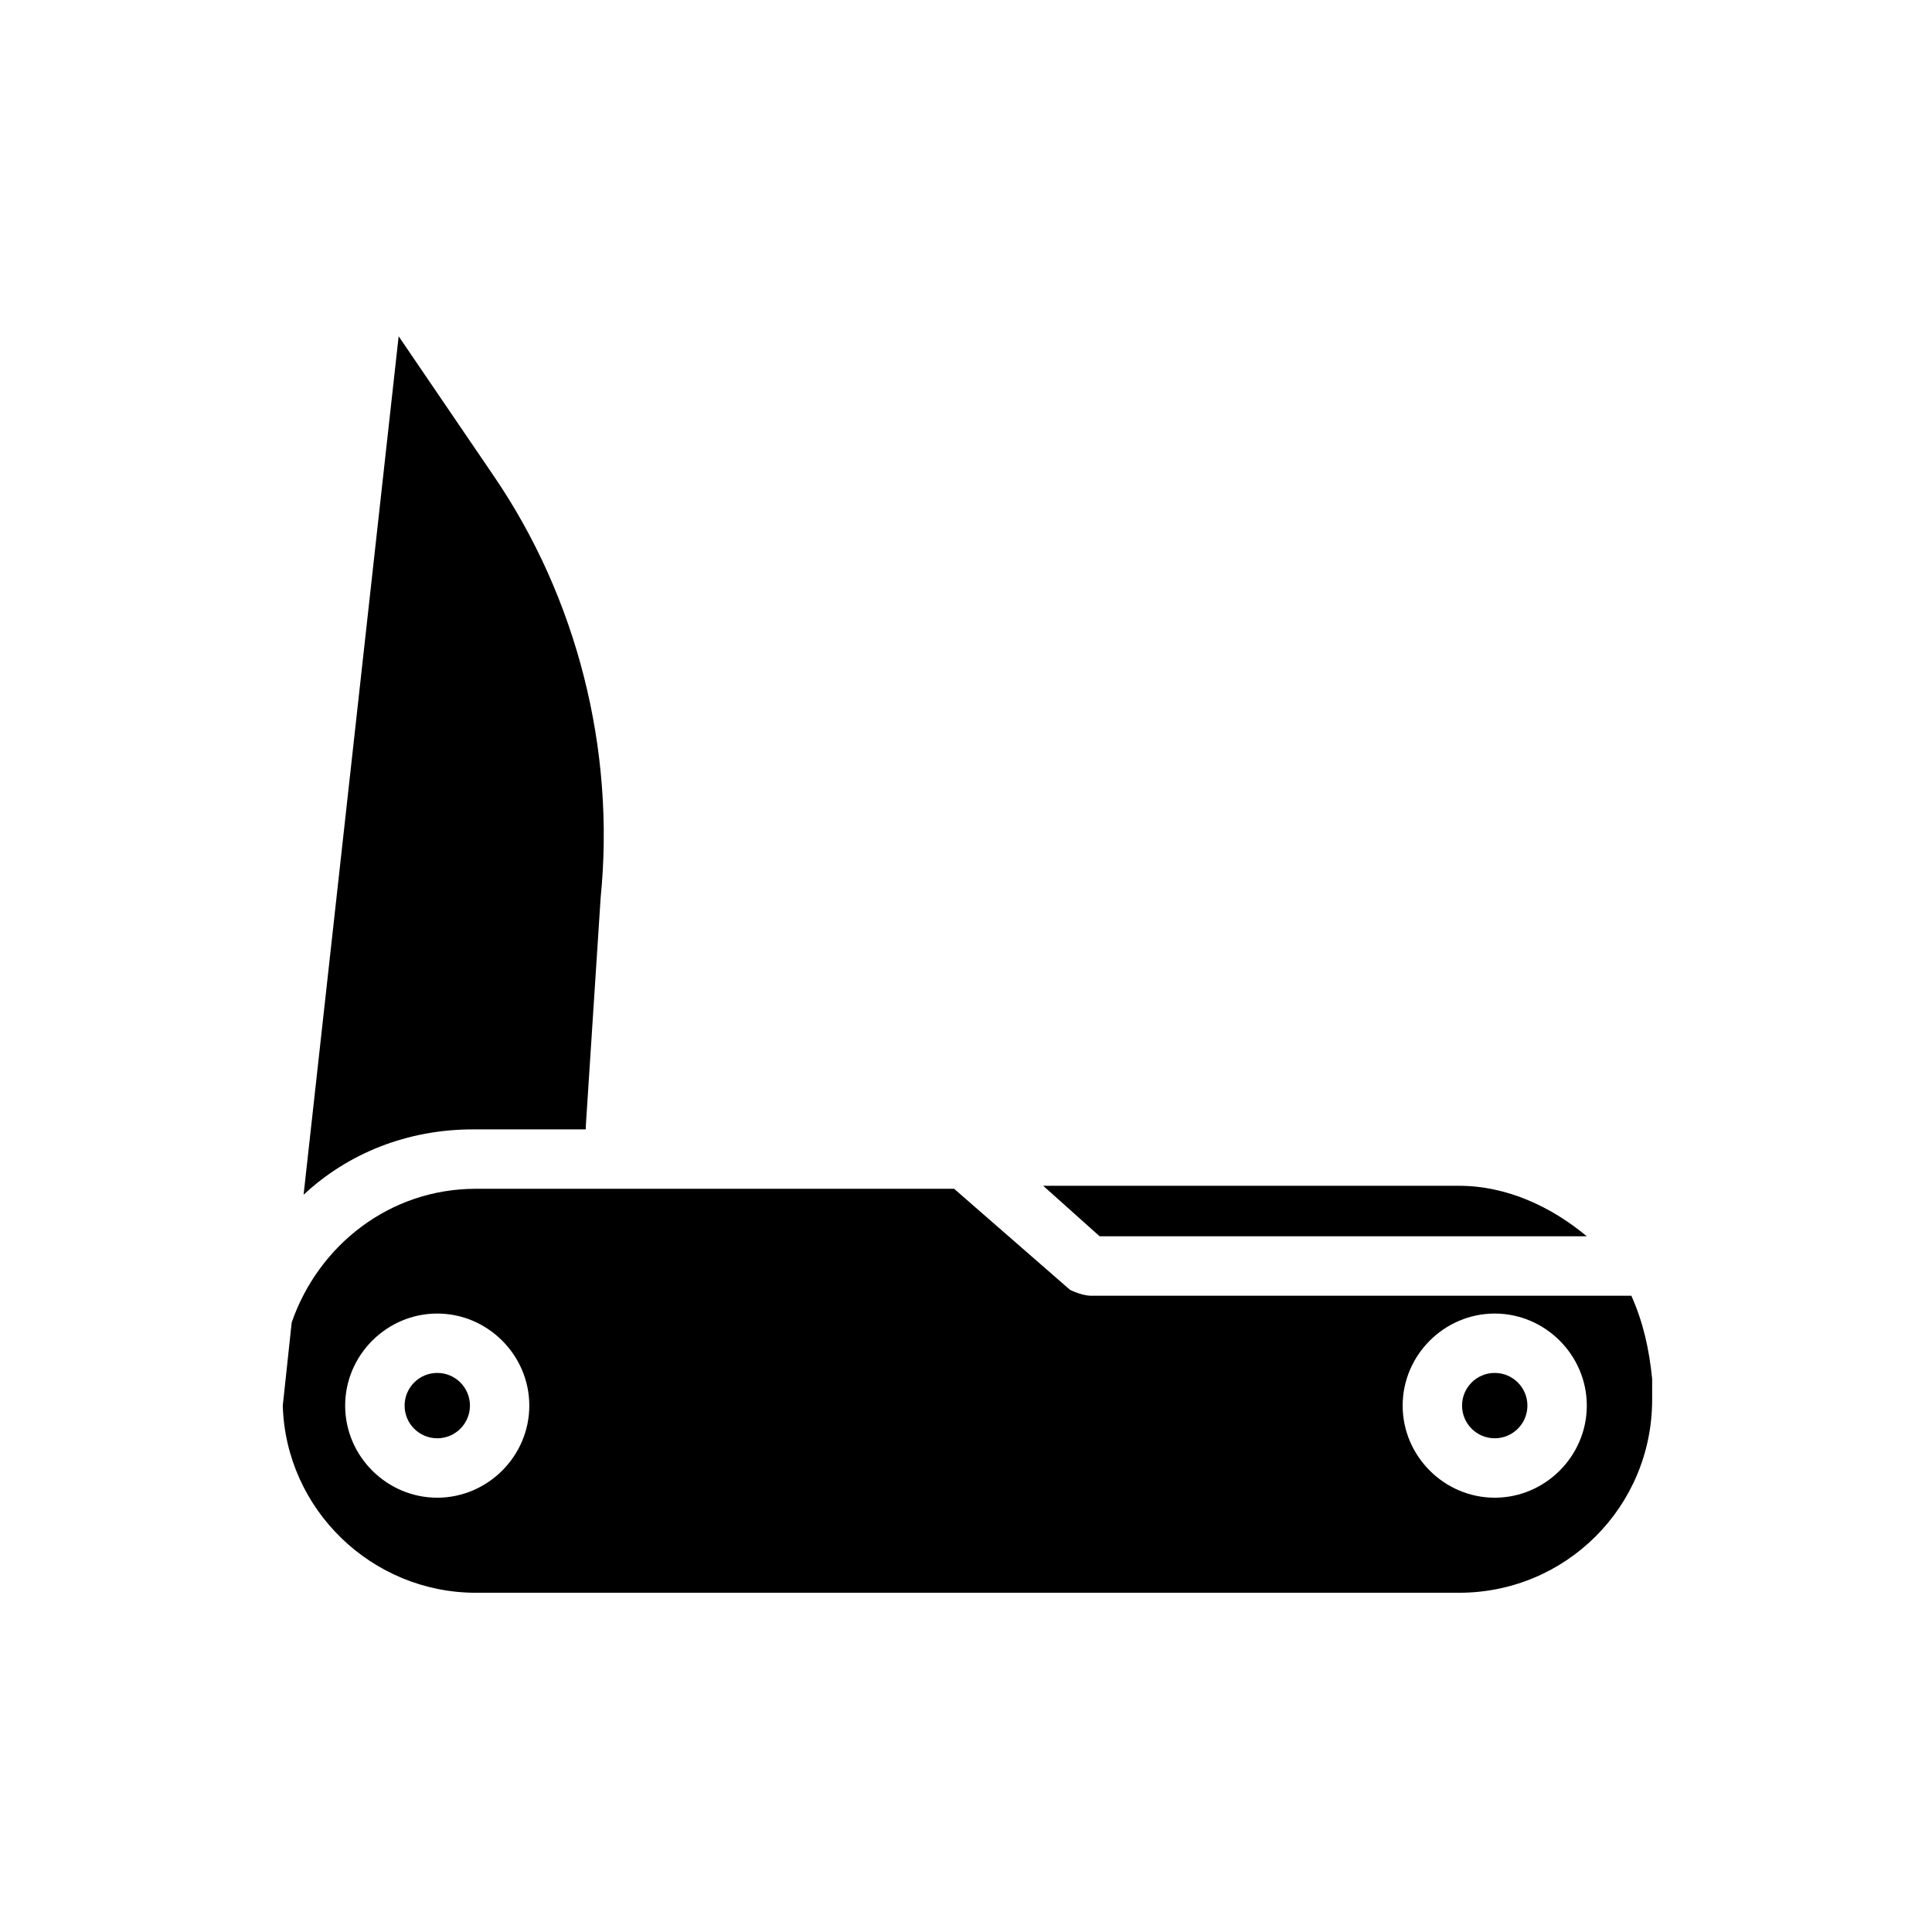 <?xml version="1.0" encoding="UTF-8"?>
<!-- Uploaded to: ICON Repo, www.svgrepo.com, Generator: ICON Repo Mixer Tools -->
<svg fill="#000000" width="800px" height="800px" version="1.1" viewBox="144 144 512 512" xmlns="http://www.w3.org/2000/svg">
 <g>
  <path d="m268.54 516.5c0 4.781-3.875 8.66-8.66 8.66-4.781 0-8.656-3.879-8.656-8.66s3.875-8.66 8.656-8.66c4.785 0 8.66 3.879 8.66 8.66"/>
  <path d="m548.78 516.5c0 4.781-3.879 8.66-8.66 8.66s-8.66-3.879-8.66-8.66 3.879-8.66 8.66-8.66 8.66 3.879 8.66 8.66"/>
  <path d="m299.24 442.51 3.938-60.613c3.938-39.359-6.297-79.508-28.34-111.78l-25.191-37-25.191 227.5c11.809-11.02 27.551-17.32 44.871-17.32h29.914z"/>
  <path d="m576.33 487.38h-143.27c-1.574 0-3.938-0.789-5.512-1.574l-30.699-26.766h-126.74c-22.828 0-41.723 14.957-48.805 35.426l-2.363 22.039c0.789 27.551 23.617 49.594 51.168 49.594h260.56c28.34 0 51.168-22.828 51.168-51.168v-5.512c-0.785-7.871-2.359-14.957-5.508-22.039zm-316.46 53.527c-13.383 0-24.402-11.02-24.402-24.402 0-13.383 11.02-24.402 24.402-24.402s24.402 11.02 24.402 24.402c0.004 13.383-11.02 24.402-24.402 24.402zm280.25 0c-13.383 0-24.402-11.02-24.402-24.402 0-13.383 11.02-24.402 24.402-24.402 13.383 0 24.402 11.02 24.402 24.402 0 13.383-11.02 24.402-24.402 24.402z"/>
  <path d="m564.52 471.63c-9.445-7.871-21.254-13.383-33.852-13.383h-110.21l14.957 13.383z"/>
 </g>
</svg>